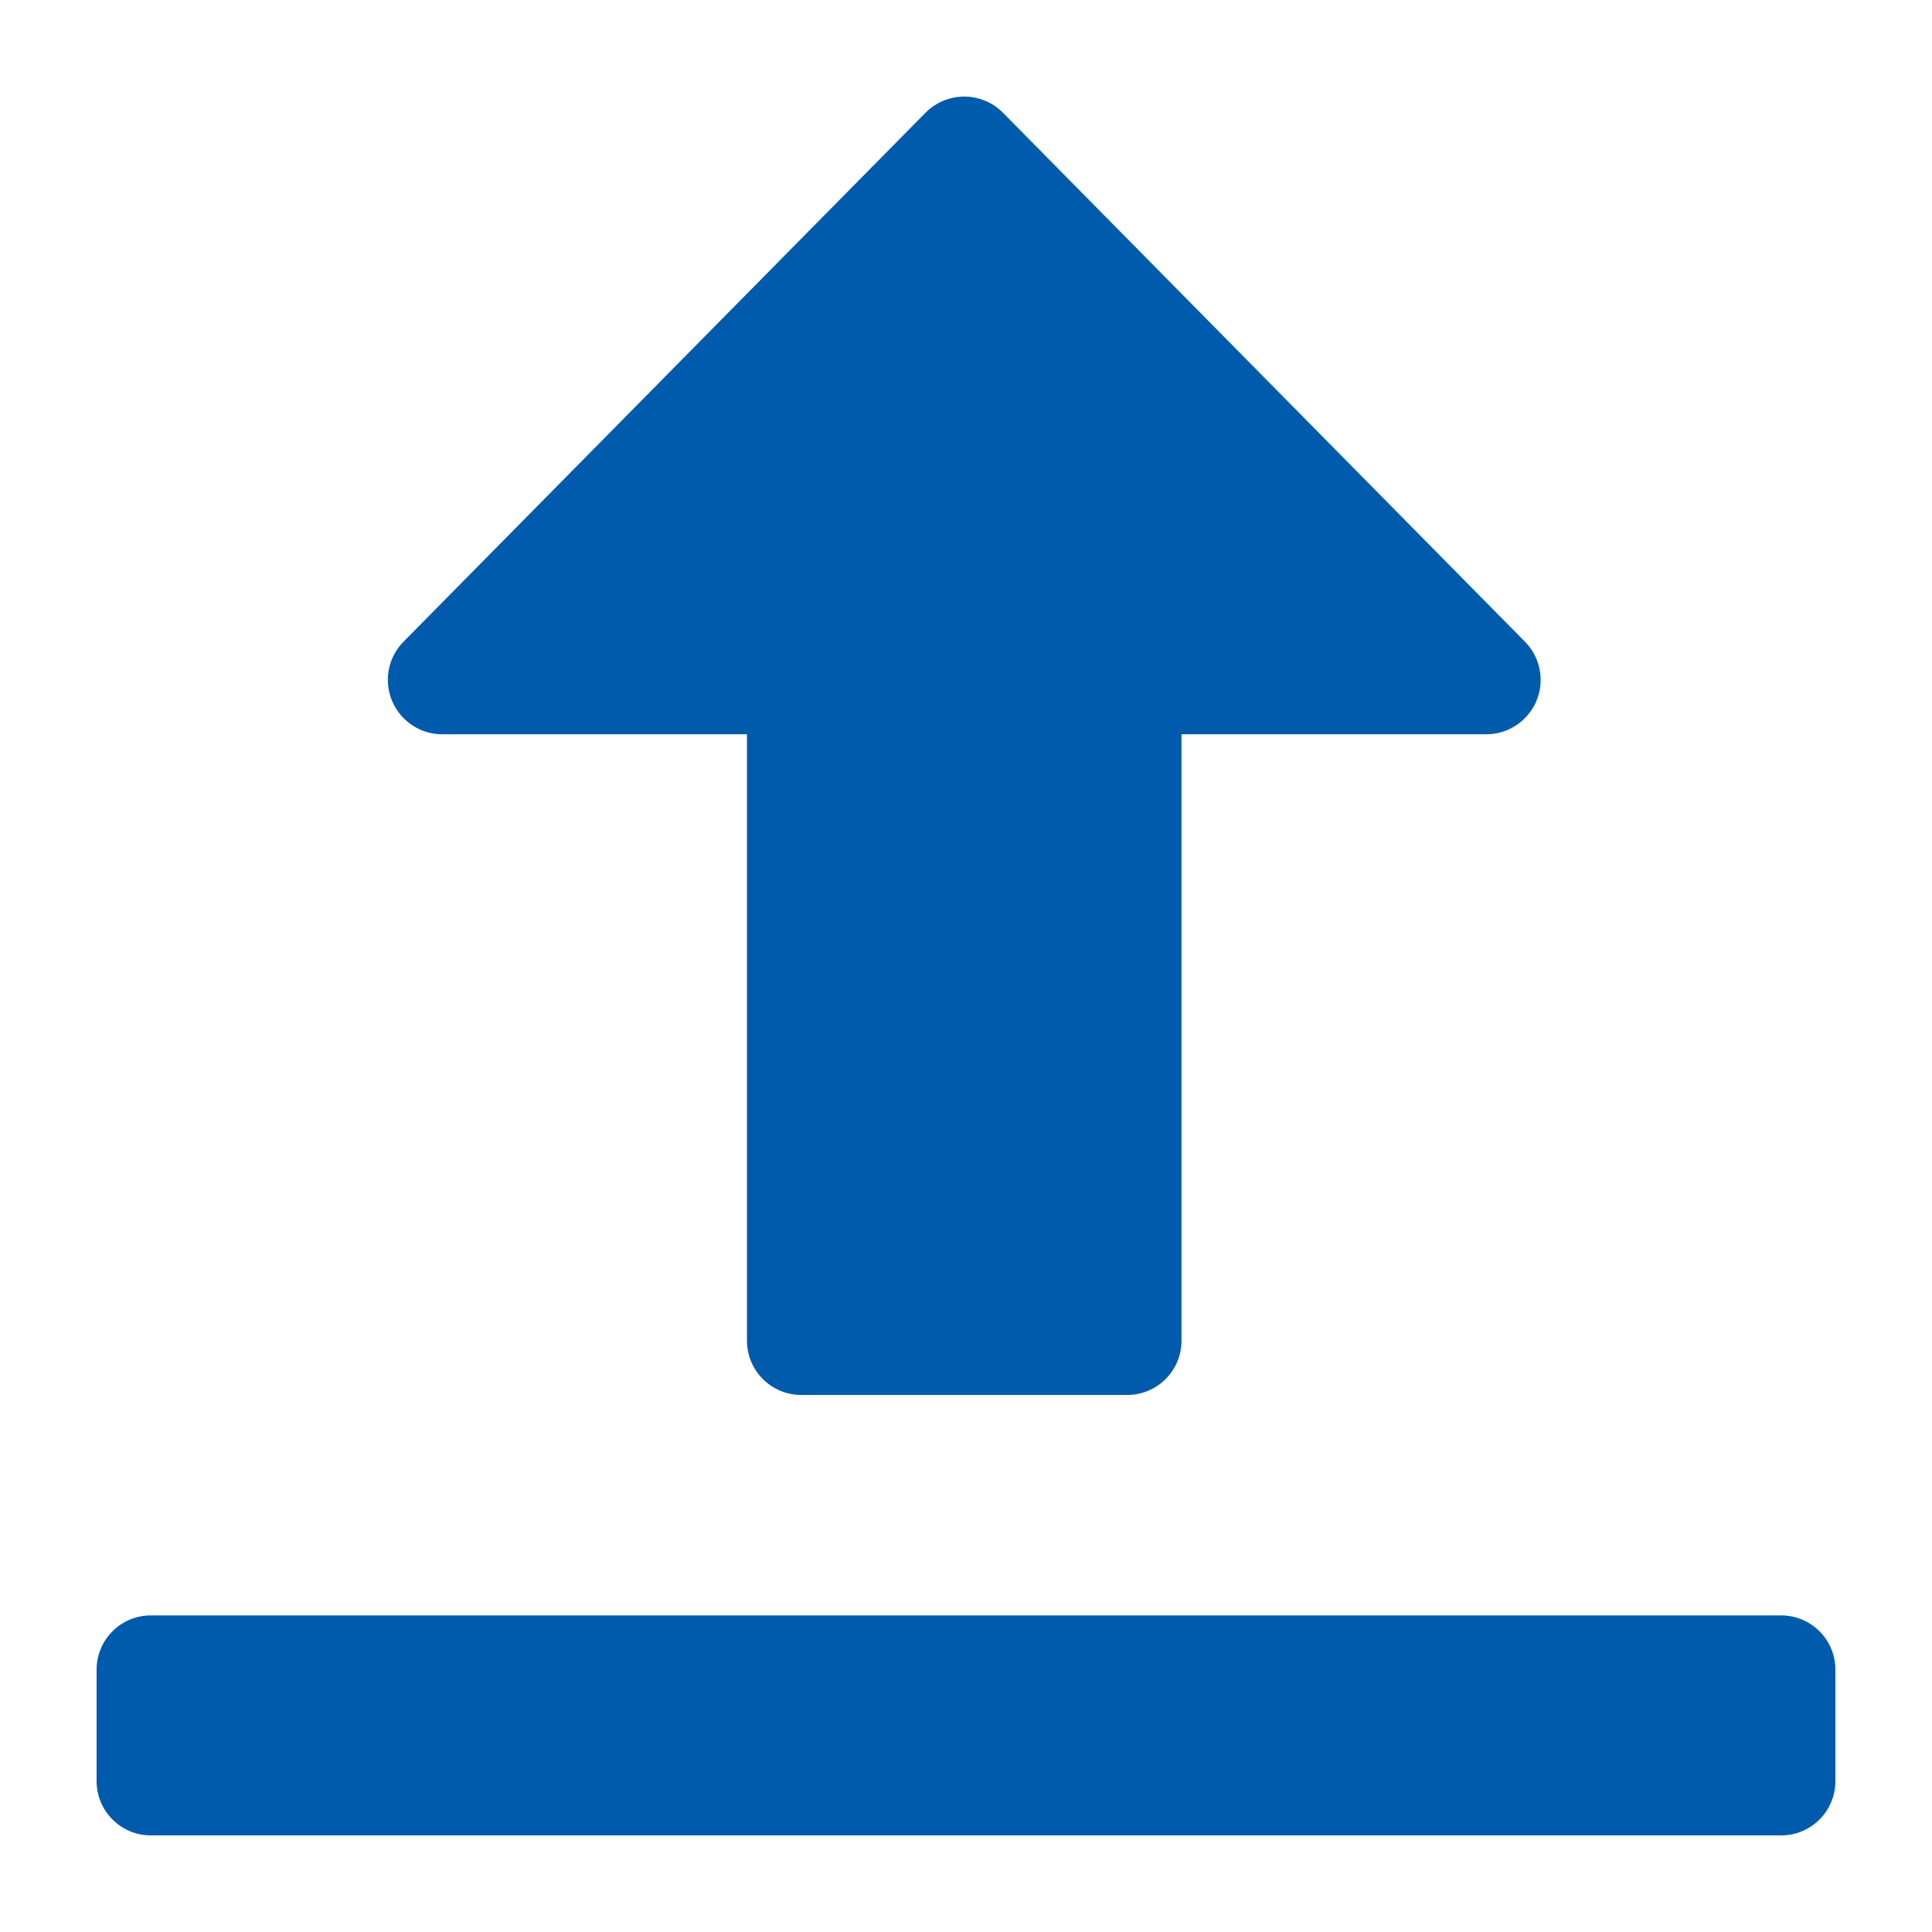 <?xml version="1.0" encoding="UTF-8"?>
<svg width="40px" height="40px" viewBox="0 0 40 40" version="1.1" xmlns="http://www.w3.org/2000/svg" xmlns:xlink="http://www.w3.org/1999/xlink">
    <title>编组 18备份</title>
    <g id="页面-1" stroke="none" stroke-width="1" fill="none" fill-rule="evenodd">
        <g id="首页移入" transform="translate(-1764, -1112)">
            <g id="编组-18备份" transform="translate(1764, 1112)">
                <rect id="矩形" x="0" y="0" width="40" height="40"></rect>
                <path d="M24.462,15.202 L24.462,27.757 C24.462,28.378 23.958,28.881 23.338,28.881 L16.588,28.881 C15.968,28.881 15.465,28.378 15.465,27.757 L15.465,15.202 L9.153,15.202 C8.533,15.202 8.03,14.695 8.03,14.074 C8.03,13.779 8.147,13.498 8.351,13.289 L19.161,2.335 C19.599,1.893 20.31,1.888 20.753,2.322 L20.766,2.335 L31.576,13.289 C32.009,13.732 32.005,14.448 31.558,14.881 C31.35,15.085 31.068,15.202 30.773,15.202 L24.462,15.202 Z M3.124,33.445 L36.876,33.445 C37.497,33.445 38,33.948 38,34.568 L38,36.876 C38,37.497 37.497,38 36.876,38 L3.124,38 C2.503,38 2,37.497 2,36.876 L2,34.568 C2,33.948 2.503,33.445 3.124,33.445 Z" id="形状" fill="#005BAC" fill-rule="nonzero"></path>
            </g>
        </g>
    </g>
</svg>